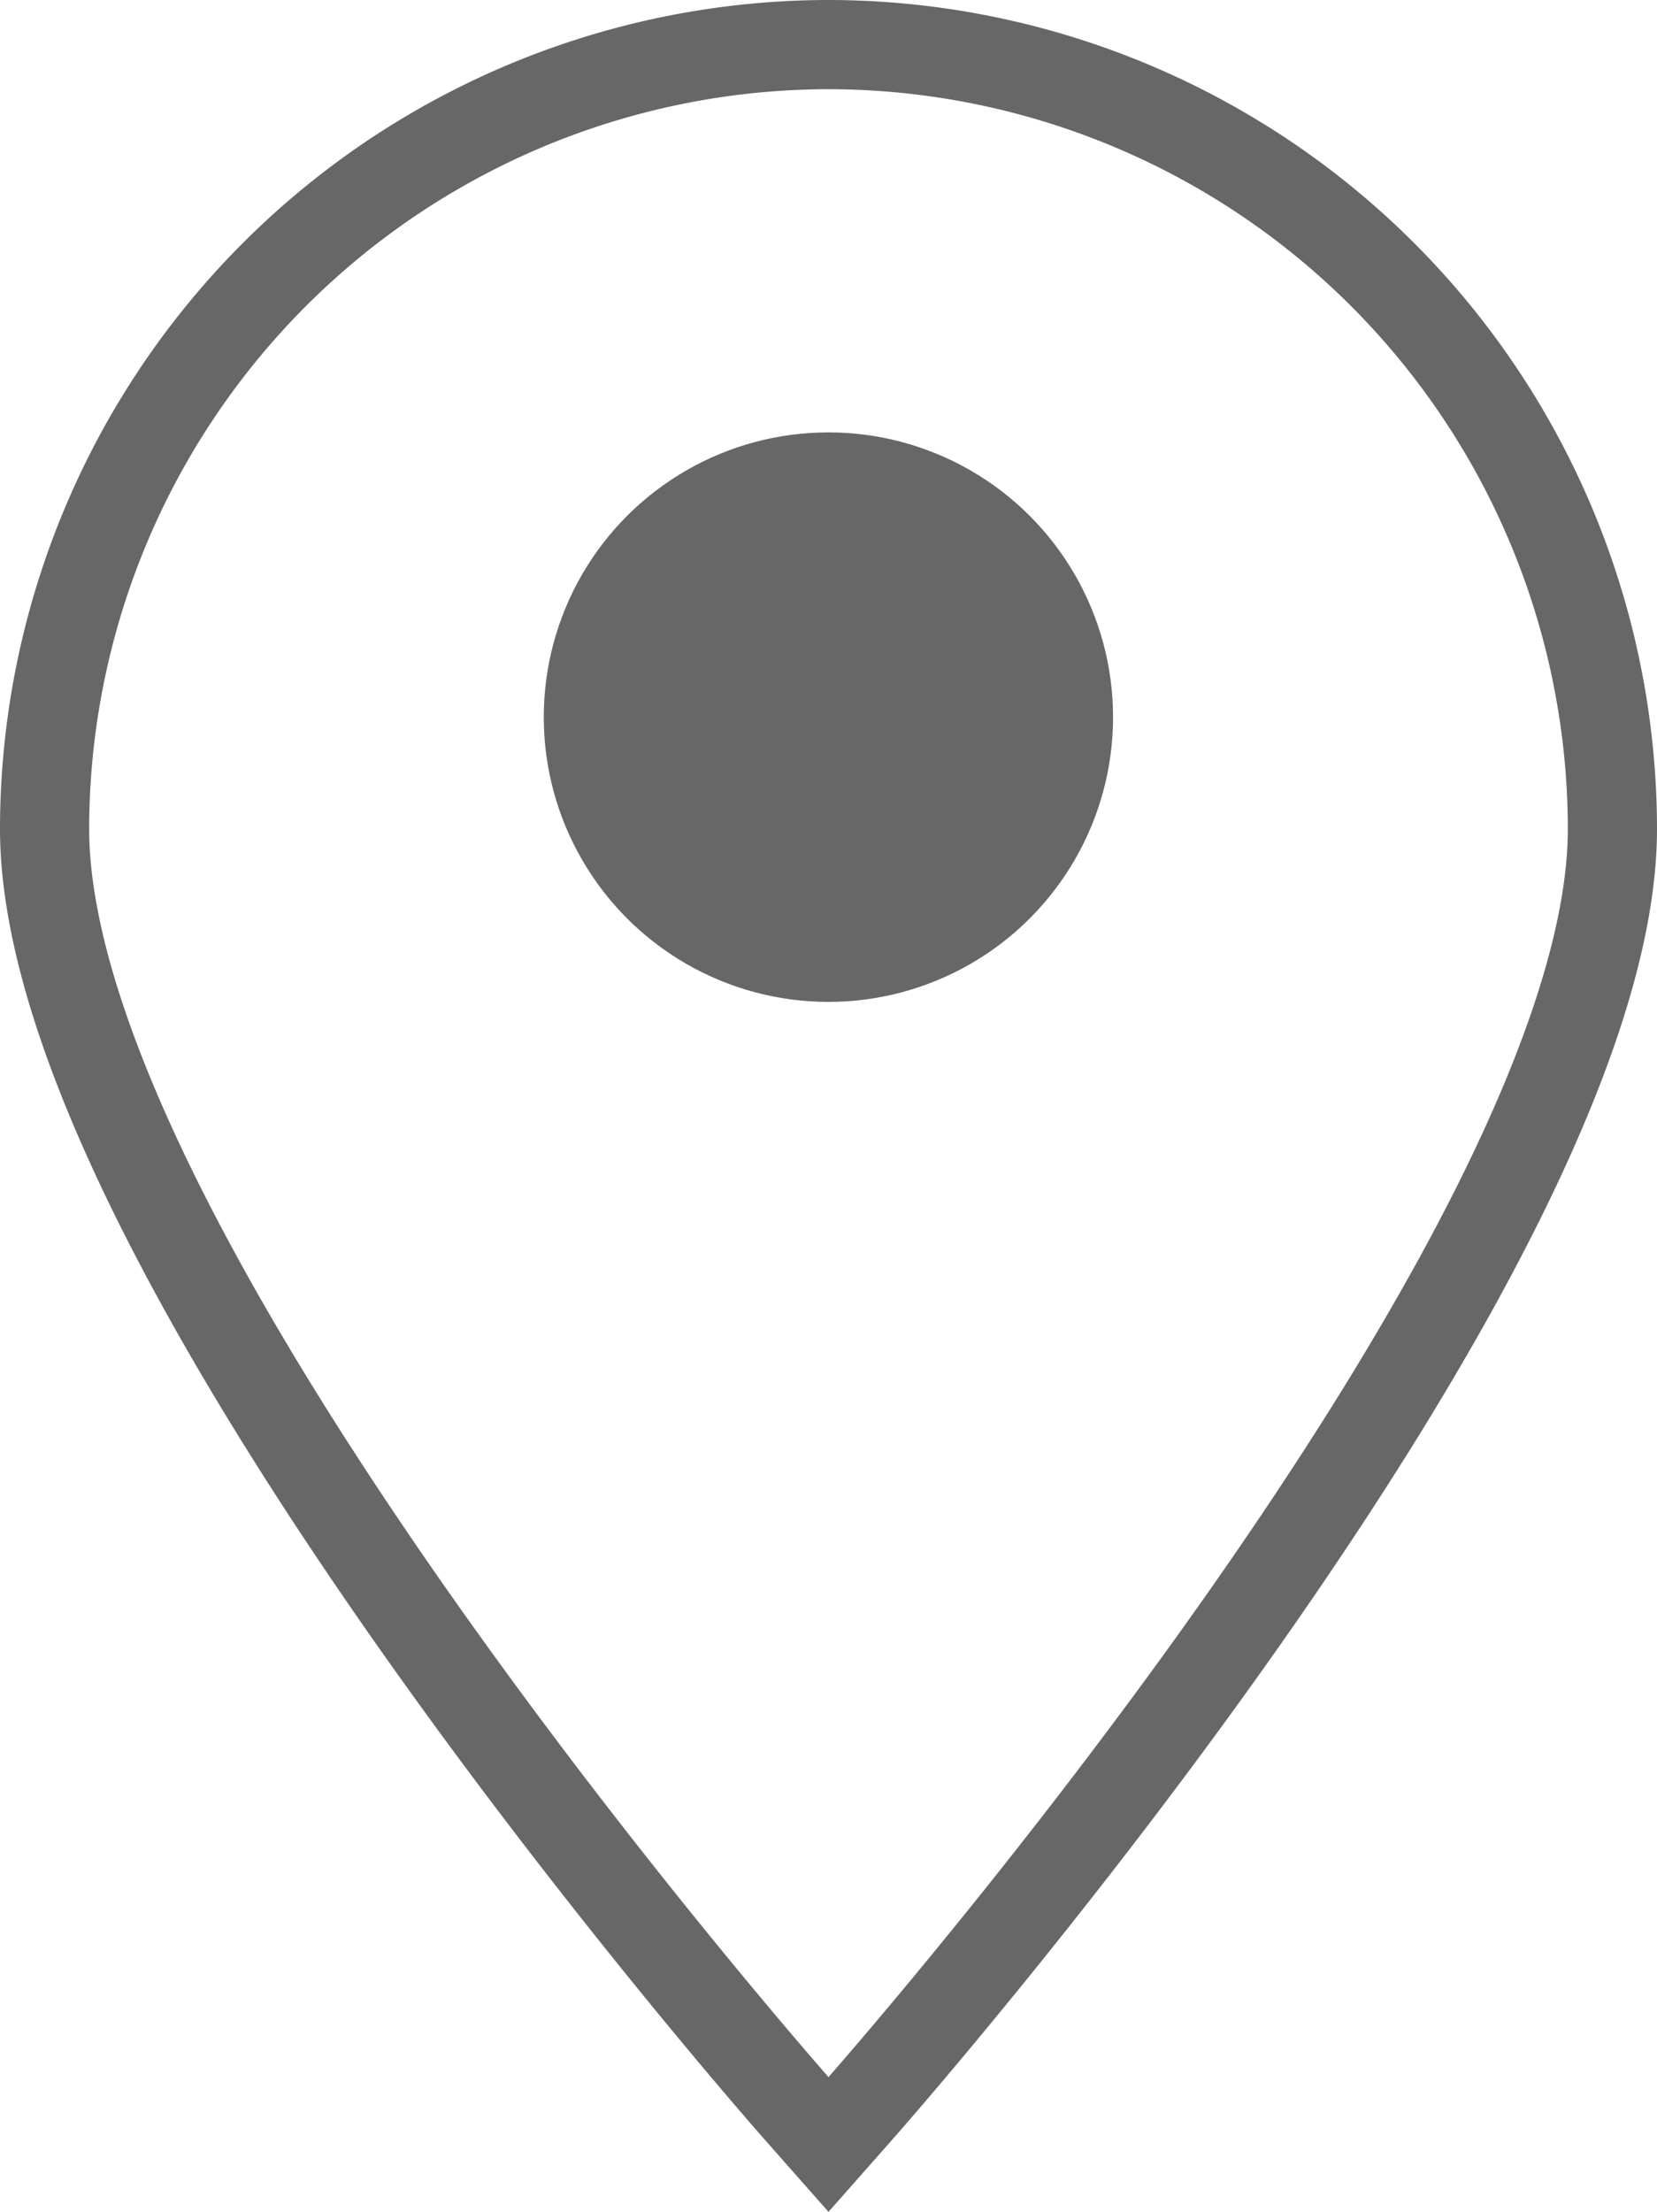 <svg xmlns="http://www.w3.org/2000/svg" width="18.582" height="24.795" viewBox="0 0 18.582 24.795">
  <g id="Group_3124" data-name="Group 3124" transform="translate(-74.5 -2485.627)">
    <path id="Path_2976" data-name="Path 2976" d="M9.291.5A8.8,8.8,0,0,0,.5,9.291c0,4.716,8.083,13.943,8.427,14.336l.364.412.364-.412c.344-.393,8.427-9.621,8.427-14.336A8.8,8.8,0,0,0,9.291.5Z" transform="translate(74.5 2485.627)" fill="none" stroke="#676767" stroke-miterlimit="10" stroke-width="1"/>
    <circle id="Ellipse_19" data-name="Ellipse 19" cx="3.192" cy="3.192" r="3.192" transform="translate(80.598 2490.474)" fill="#676767"/>
  </g>
</svg>
